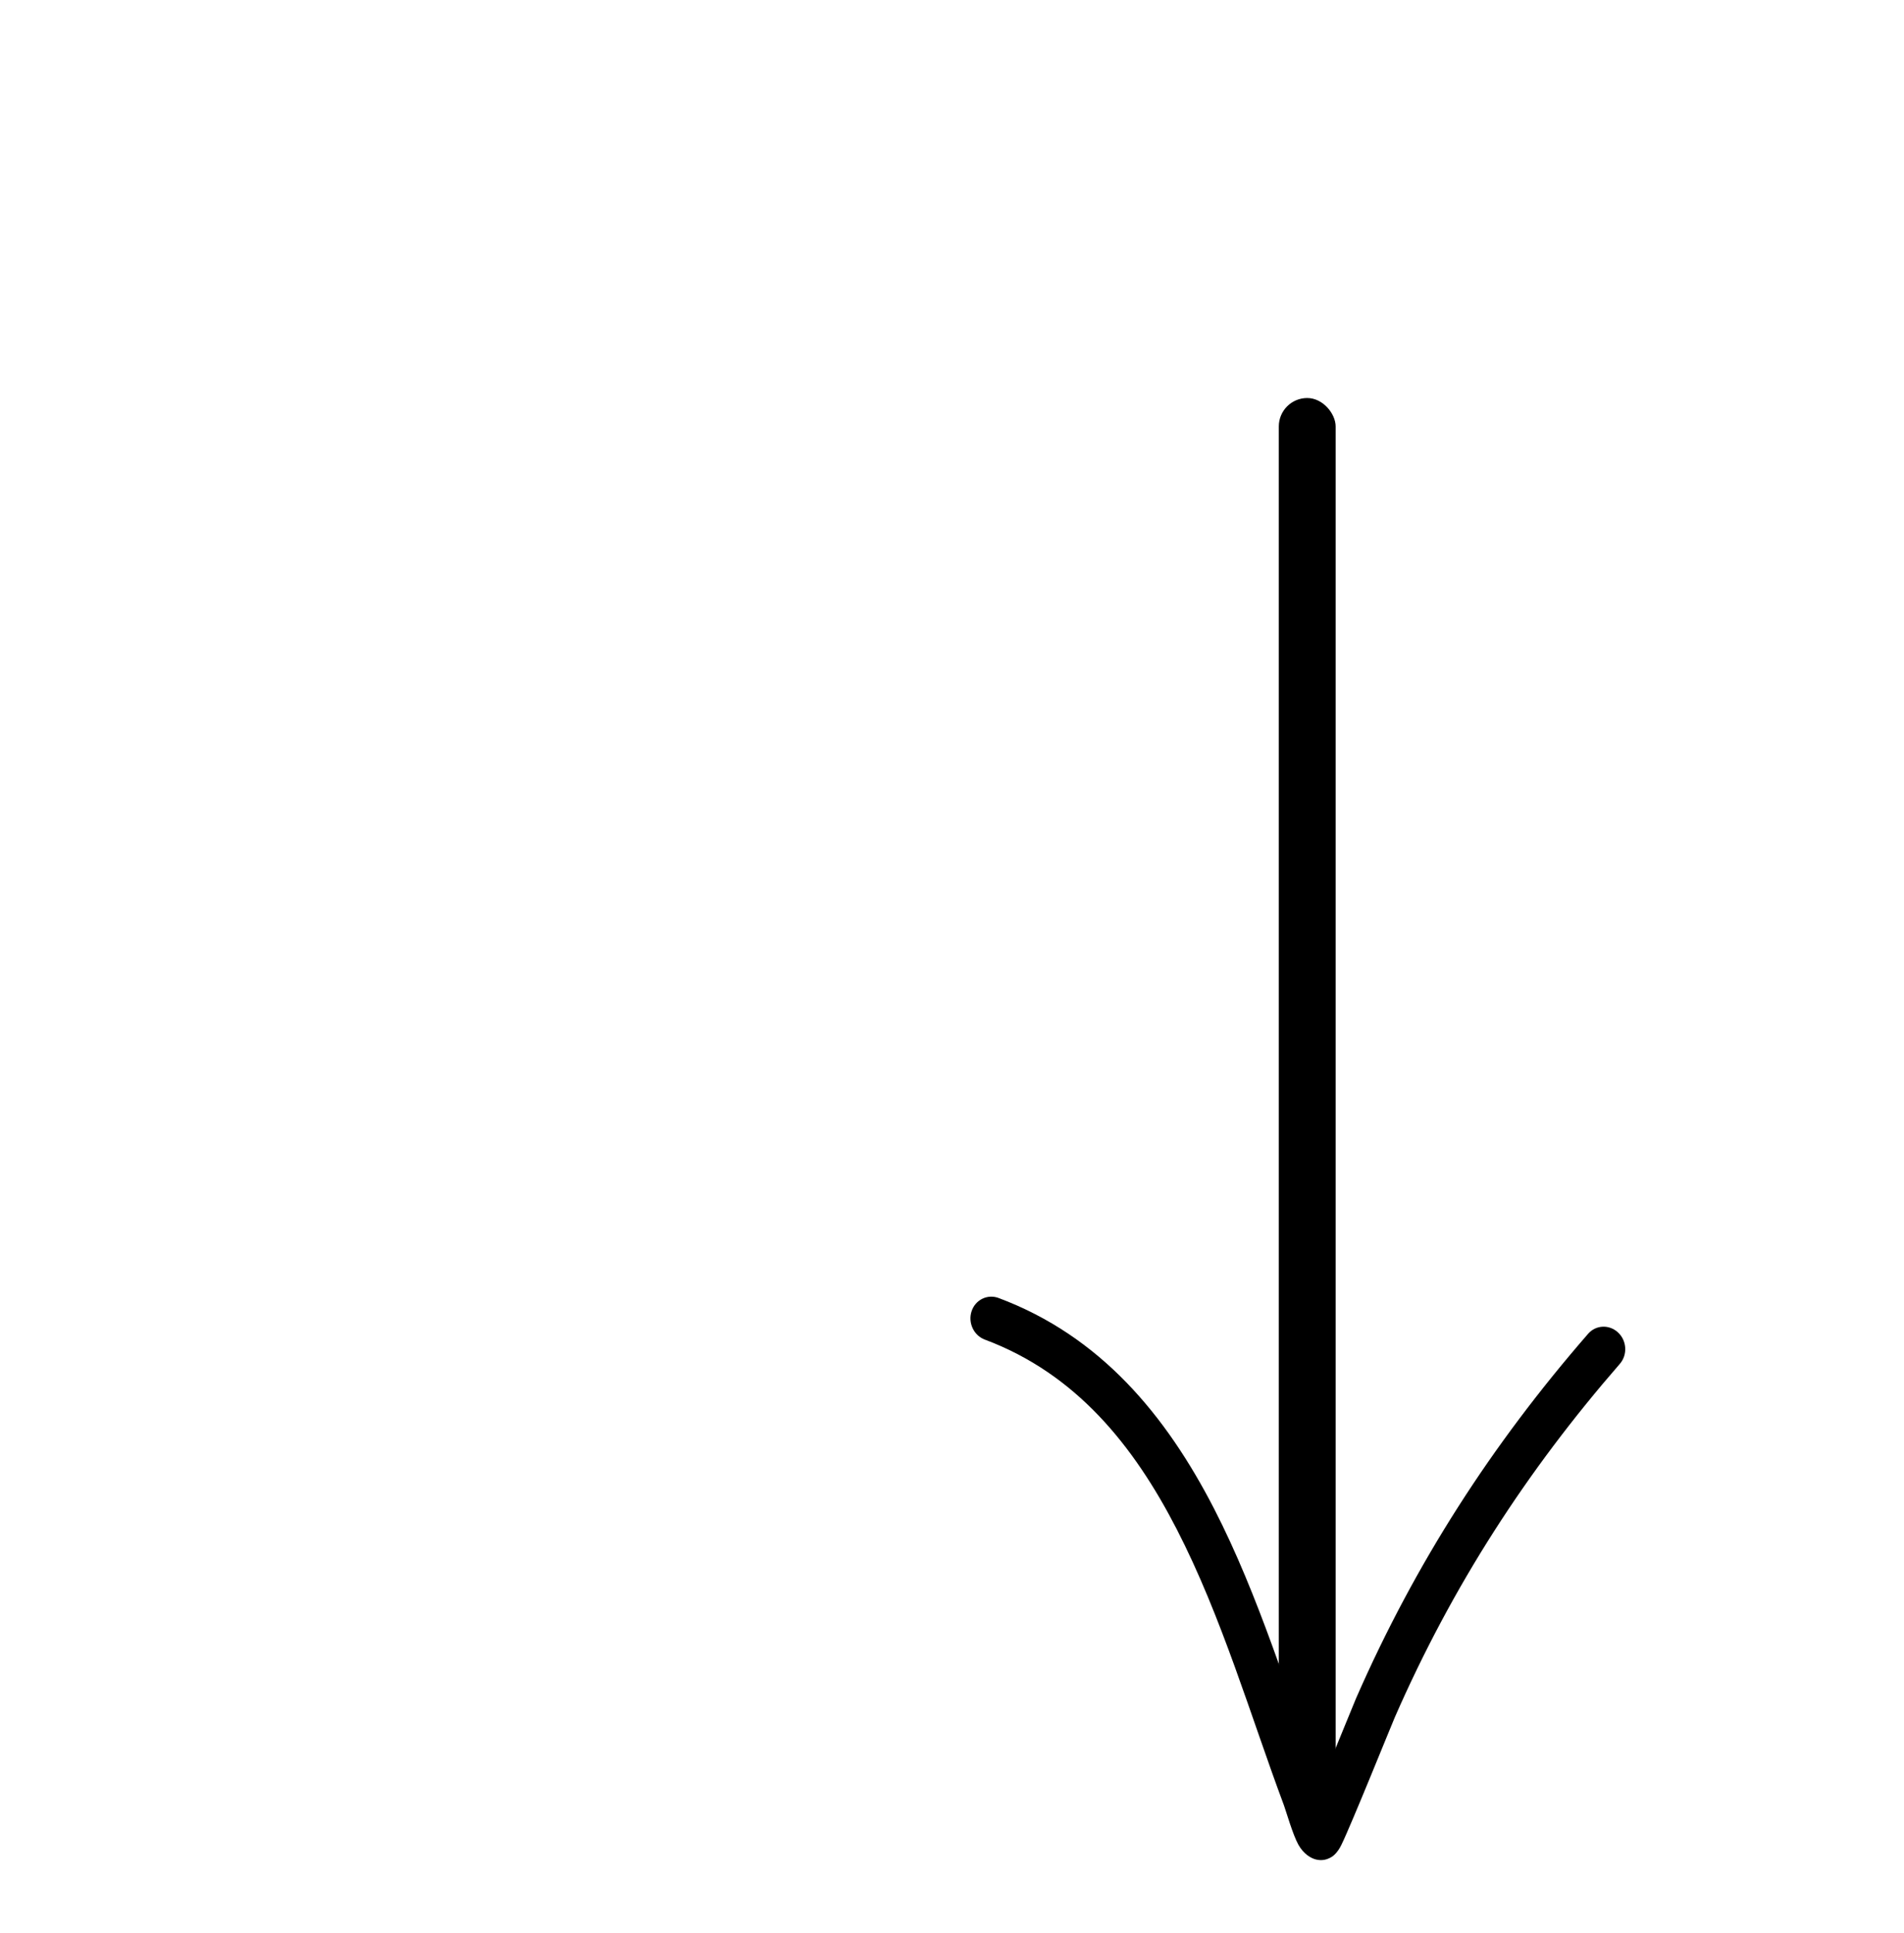 <svg width="67" height="68" viewBox="0 0 67 68" fill="none" xmlns="http://www.w3.org/2000/svg">
<path fill-rule="evenodd" clip-rule="evenodd" d="M46.488 62.729C47.007 61.483 47.642 59.912 47.719 59.736C49.808 54.967 52.502 50.803 55.883 46.916C56.157 46.6 56.631 46.58 56.94 46.871C57.249 47.161 57.276 47.655 57.002 47.971C53.723 51.739 51.109 55.776 49.083 60.403C48.965 60.673 47.541 64.205 47.2 64.896C47.062 65.18 46.898 65.294 46.857 65.317C46.643 65.449 46.45 65.441 46.303 65.405C46.138 65.363 45.879 65.224 45.69 64.888C45.492 64.534 45.255 63.704 45.18 63.499C44.026 60.413 42.995 56.868 41.406 53.784C39.891 50.843 37.865 48.319 34.655 47.119C34.264 46.973 34.056 46.526 34.189 46.122C34.322 45.718 34.749 45.51 35.139 45.656C38.729 46.997 41.03 49.782 42.723 53.068C44.302 56.134 45.348 59.641 46.488 62.729Z" fill="black"/>
<rect x="45" y="14" width="2" height="49.1" rx="1" fill="black"/>
</svg>
